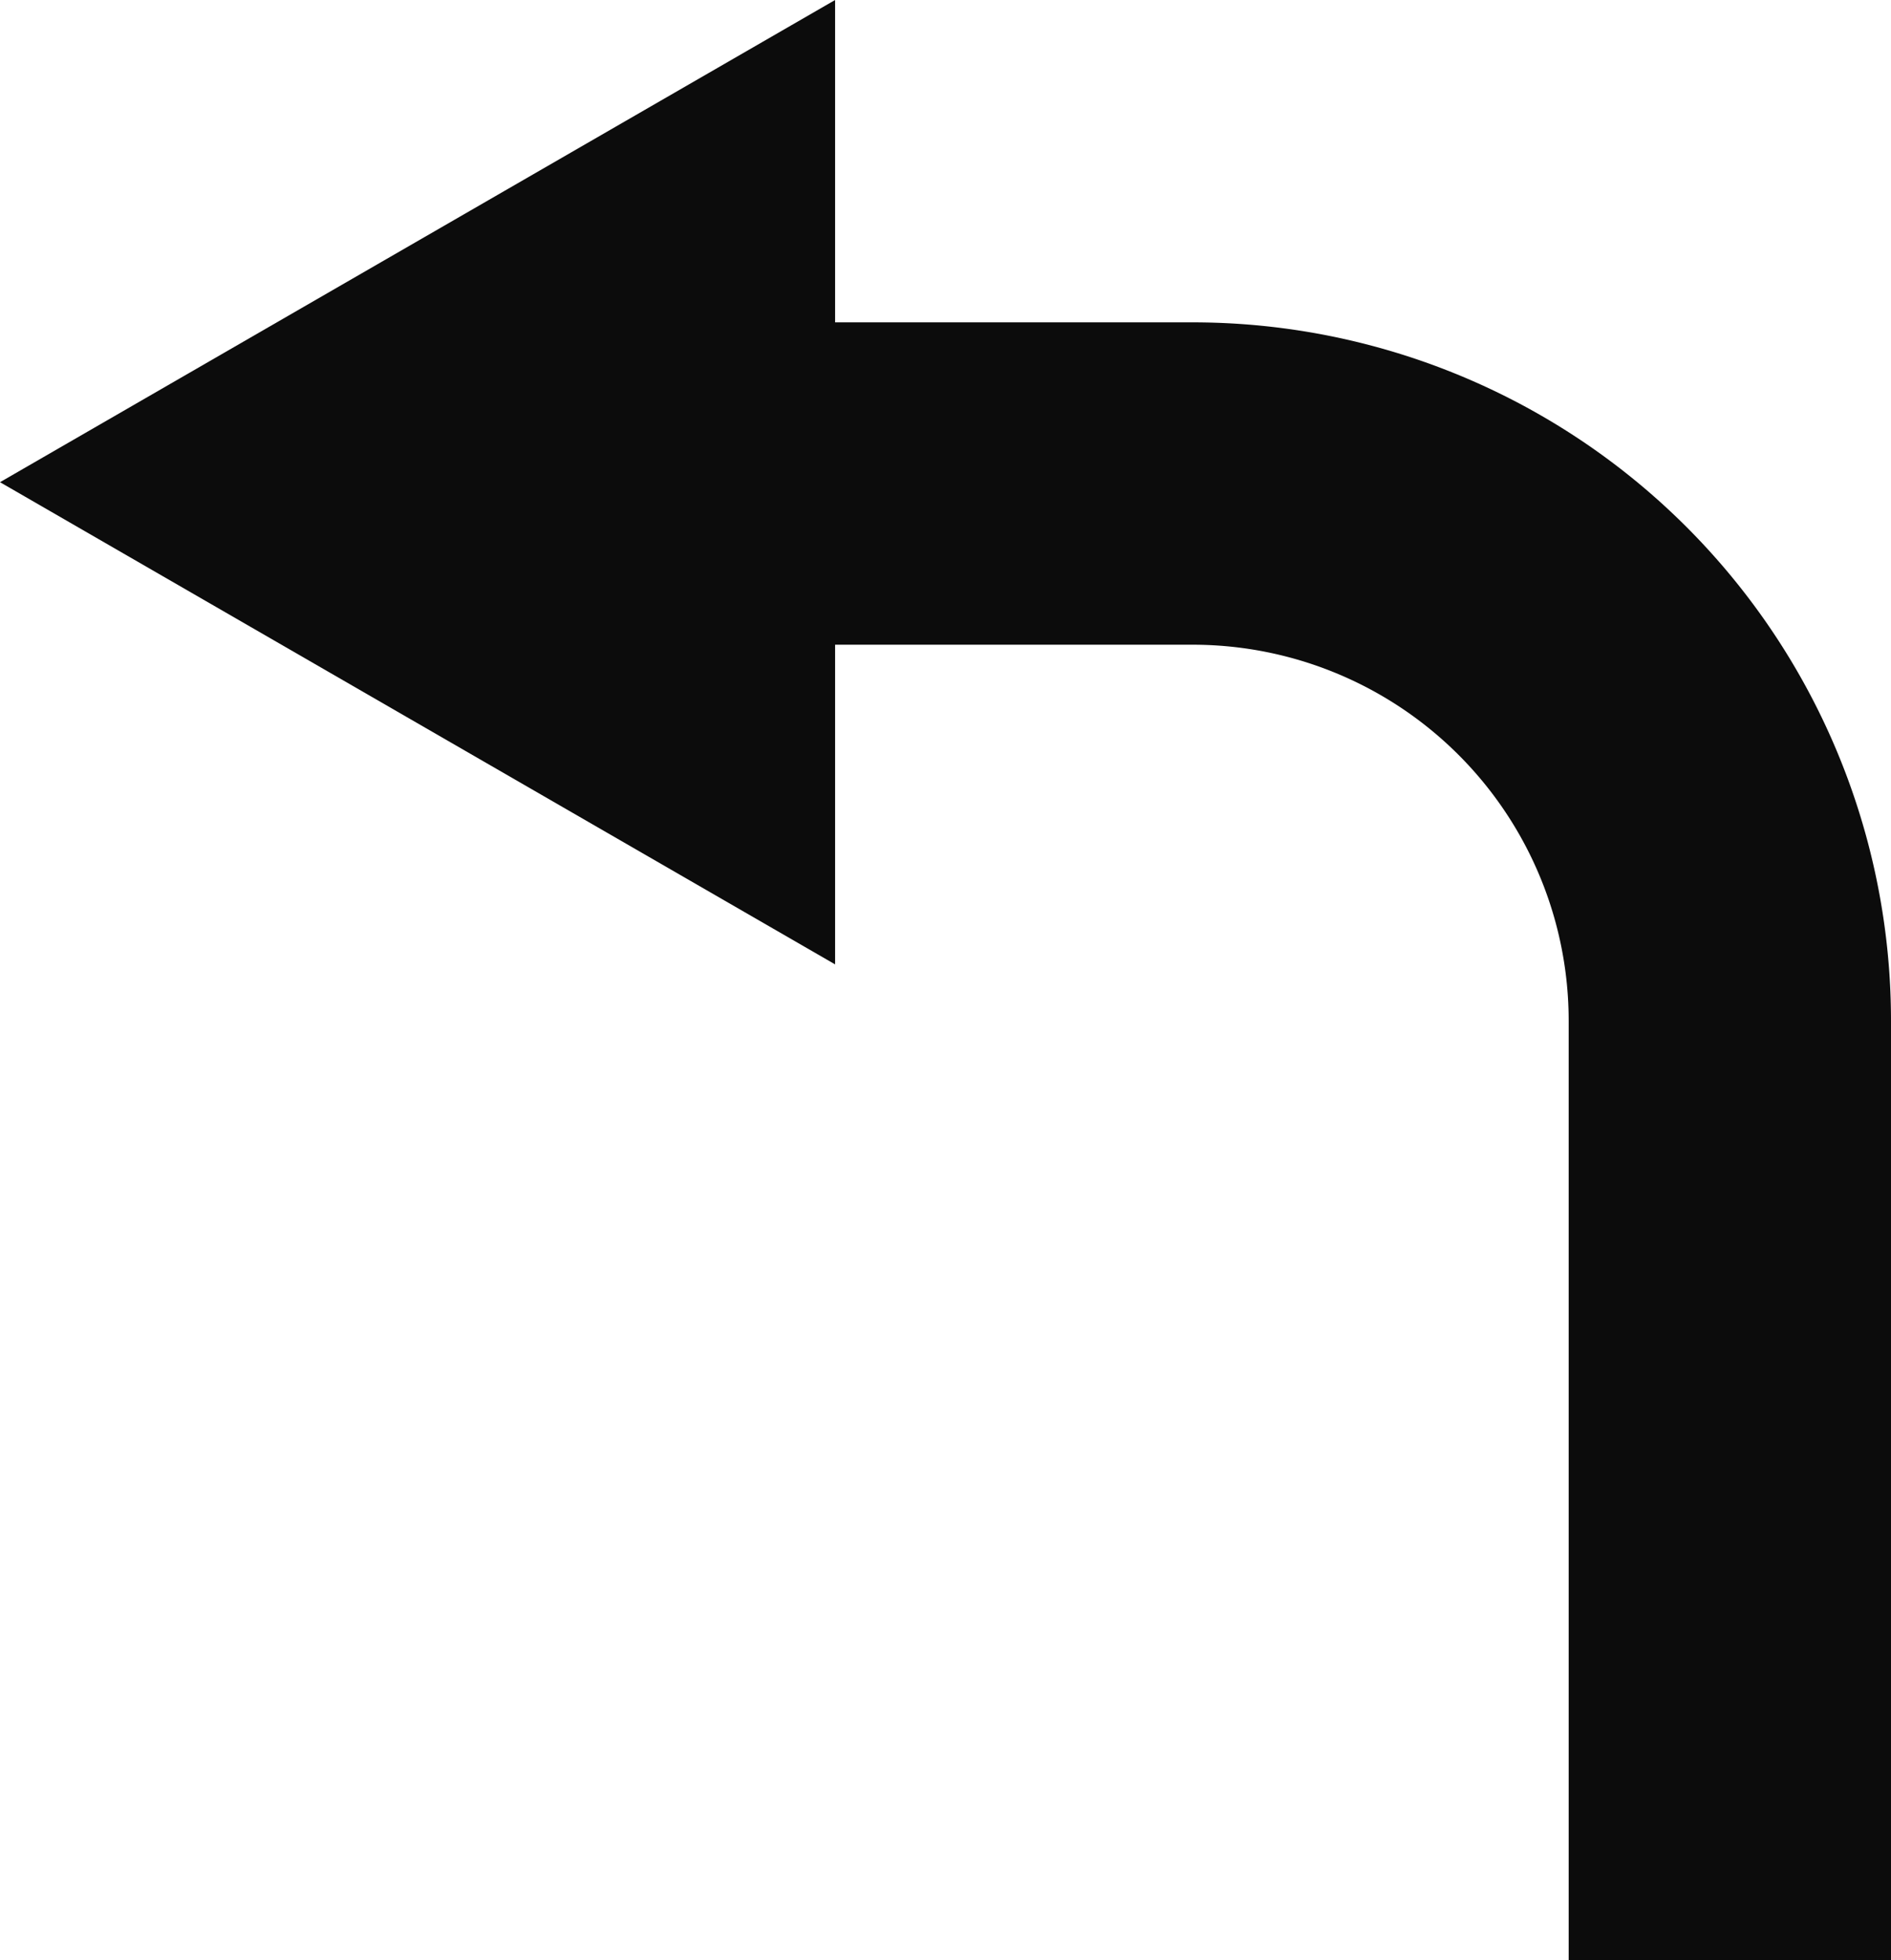 <svg xmlns="http://www.w3.org/2000/svg" viewBox="0 0 70.4 72.97"><defs><style>.cls-1{fill:none;stroke:#0c0c0c;stroke-miterlimit:10;stroke-width:12px;}.cls-2{fill:#0c0c0c;}</style></defs><title>flechasdireccion</title><g id="Capa_4" data-name="Capa 4"><path class="cls-1" d="M64.4,73V38a20,20,0,0,0-20-20H25.83"/><polygon class="cls-2" points="31.09 0 0 17.95 31.09 35.9 31.09 0"/></g></svg>